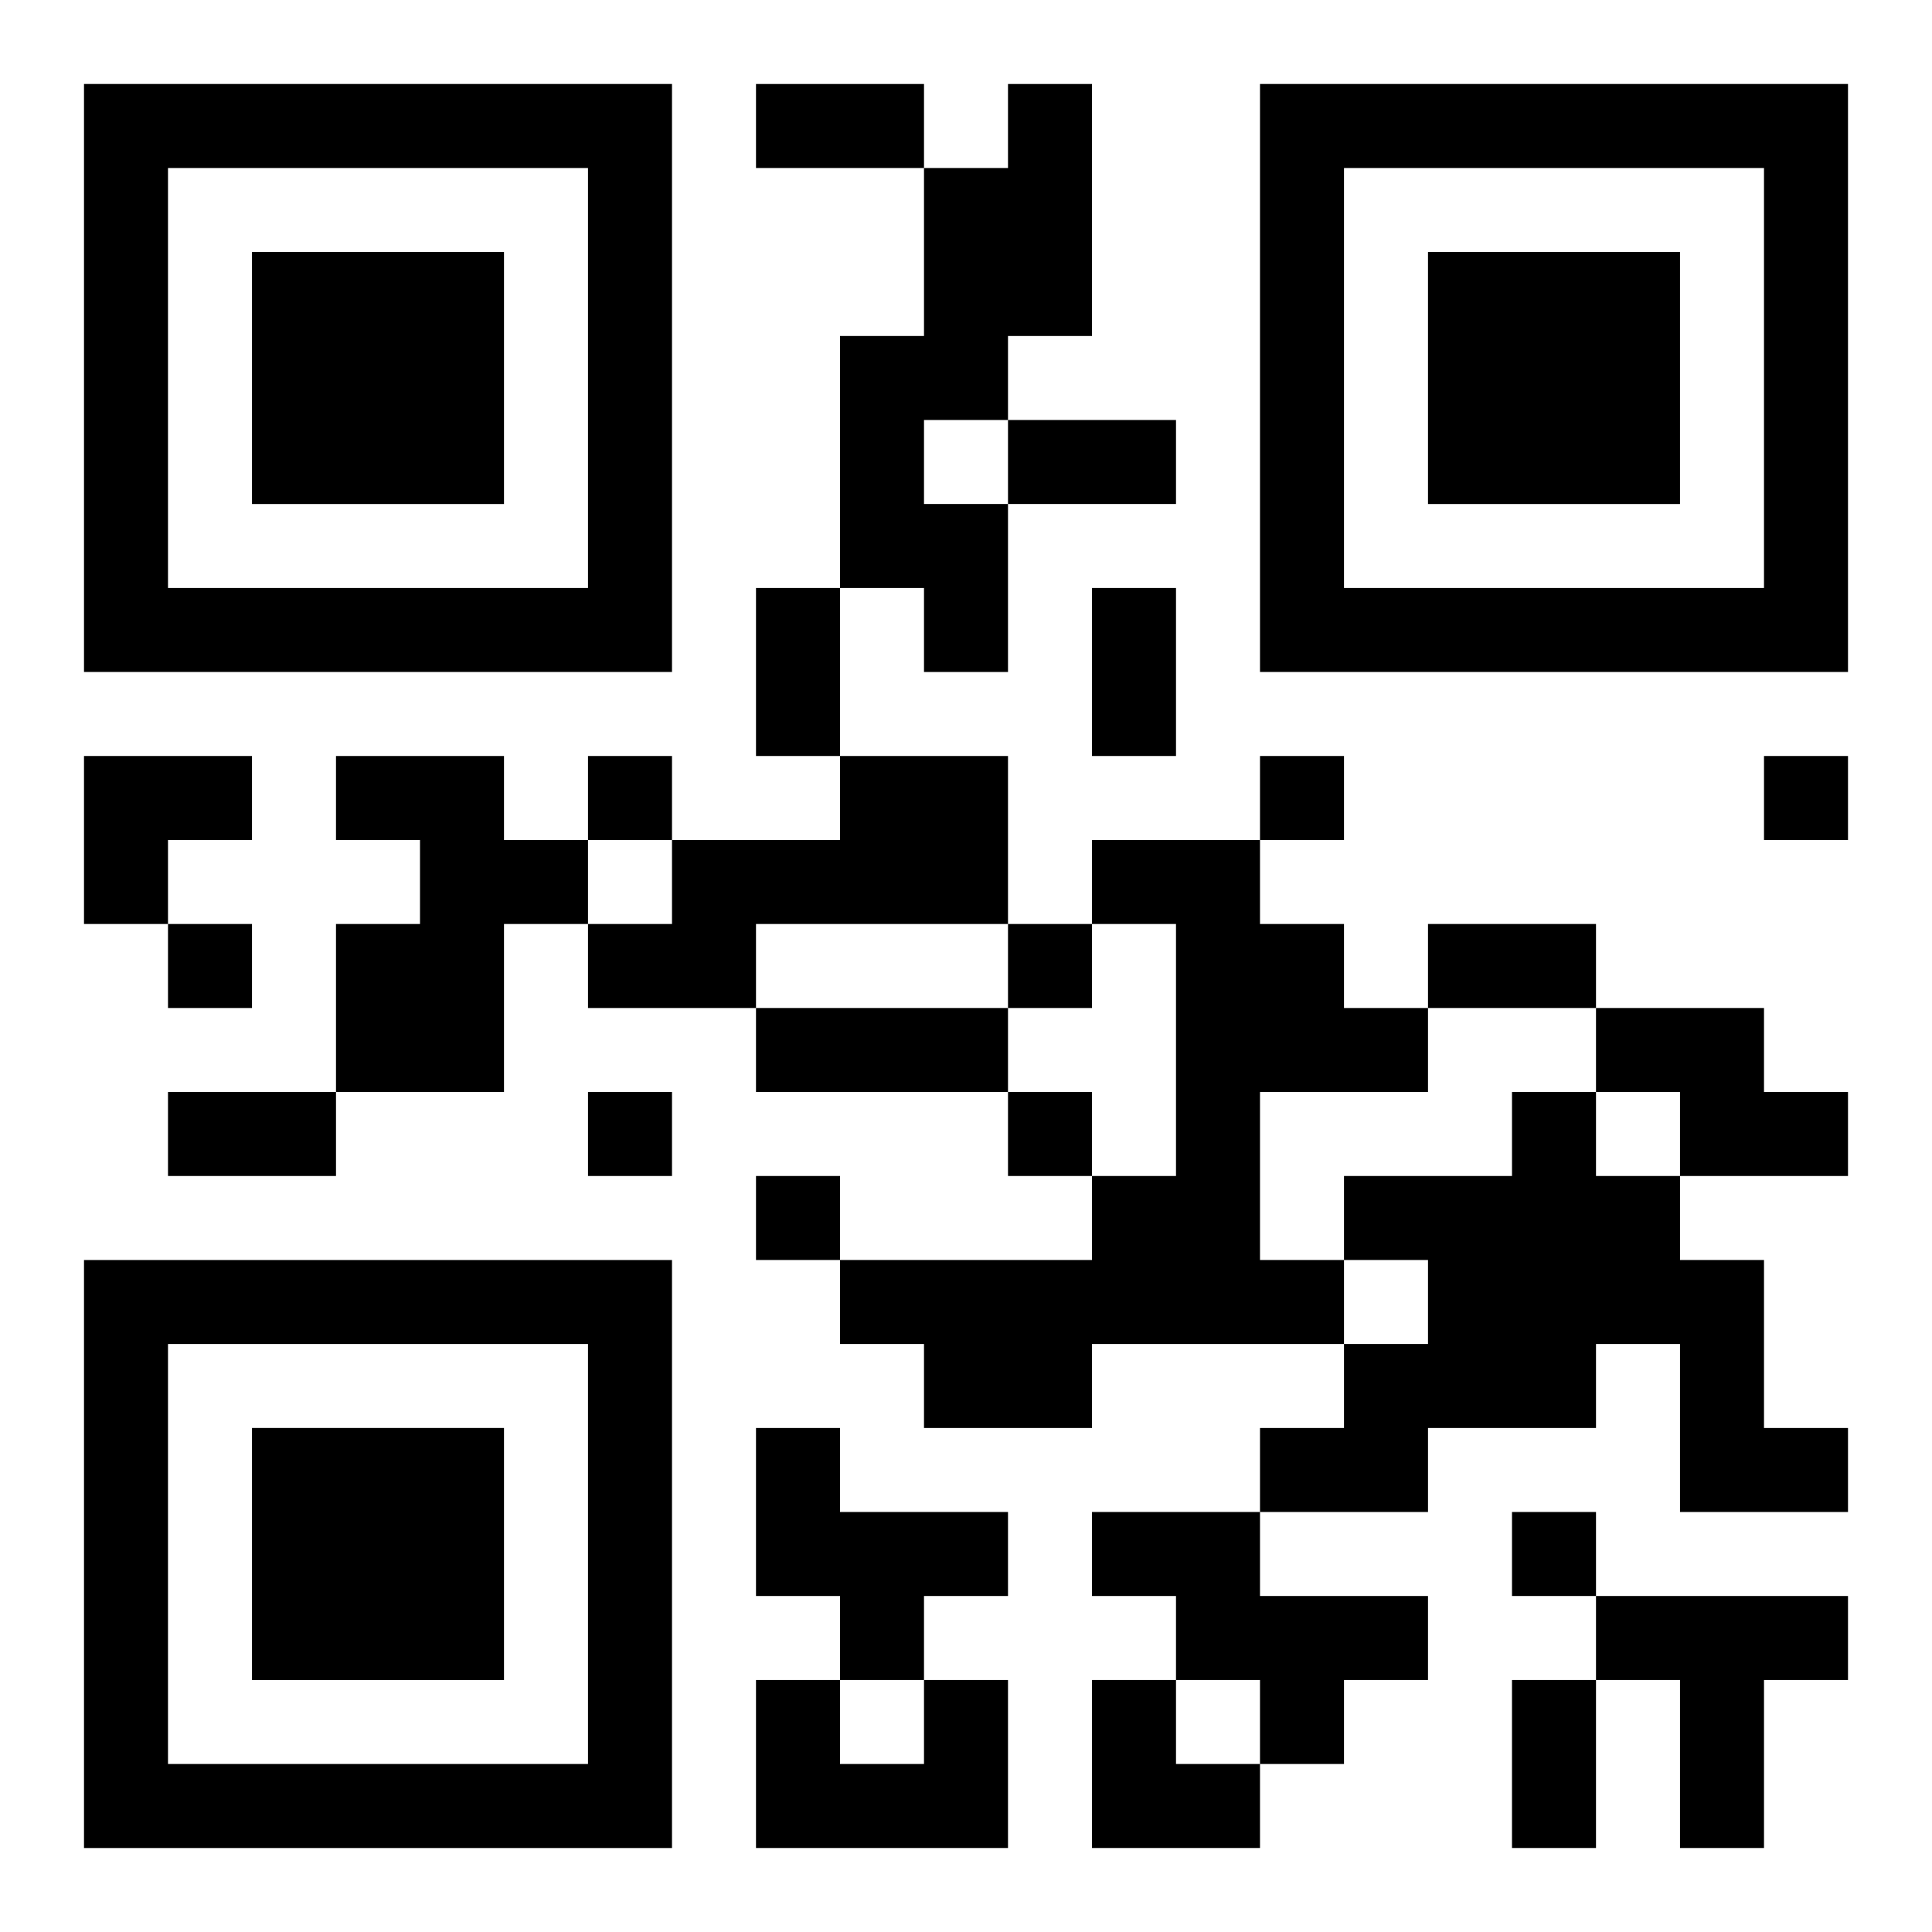<?xml version="1.0" encoding="UTF-8"?>
<svg width="250" height="250" baseProfile="full" version="1.1" viewBox="-1 -1 23 23" xmlns="http://www.w3.org/2000/svg" xmlns:xlink="http://www.w3.org/1999/xlink"><symbol id="a"><path d="m0 7v7h7v-7h-7zm1 1h5v5h-5v-5zm1 1v3h3v-3h-3z"/></symbol><use y="-7" xlink:href="#a"/><use y="7" xlink:href="#a"/><use x="14" y="-7" xlink:href="#a"/><path d="m11 0h1v3h-1v1h-1v1h1v2h-1v-1h-1v-3h1v-2h1v-1m-8 8h2v1h1v1h-1v2h-2v-2h1v-1h-1v-1m6 0h2v2h-3v1h-2v-1h1v-1h2v-1m3 1h2v1h1v1h1v1h-2v2h1v1h-3v1h-2v-1h-1v-1h3v-1h1v-3h-1v-1m6 2h2v1h1v1h-2v-1h-1v-1m-1 1h1v1h1v1h1v2h1v1h-2v-2h-1v1h-2v1h-2v-1h1v-1h1v-1h-1v-1h2v-1m-9 4h1v1h2v1h-1v1h-1v-1h-1v-2m4 1h2v1h2v1h-1v1h-1v-1h-1v-1h-1v-1m6 1h3v1h-1v2h-1v-2h-1v-1m-8 1h1v2h-3v-2h1v1h1v-1m-4-11v1h1v-1h-1m8 0v1h1v-1h-1m6 0v1h1v-1h-1m-19 2v1h1v-1h-1m10 0v1h1v-1h-1m-5 2v1h1v-1h-1m5 0v1h1v-1h-1m-3 1v1h1v-1h-1m9 4v1h1v-1h-1m-9-17h2v1h-2v-1m3 4h2v1h-2v-1m-3 2h1v2h-1v-2m4 0h1v2h-1v-2m4 4h2v1h-2v-1m-8 1h3v1h-3v-1m-7 1h2v1h-2v-1m16 7h1v2h-1v-2m-17-11h2v1h-1v1h-1zm12 11h1v1h1v1h-2z"/></svg>
